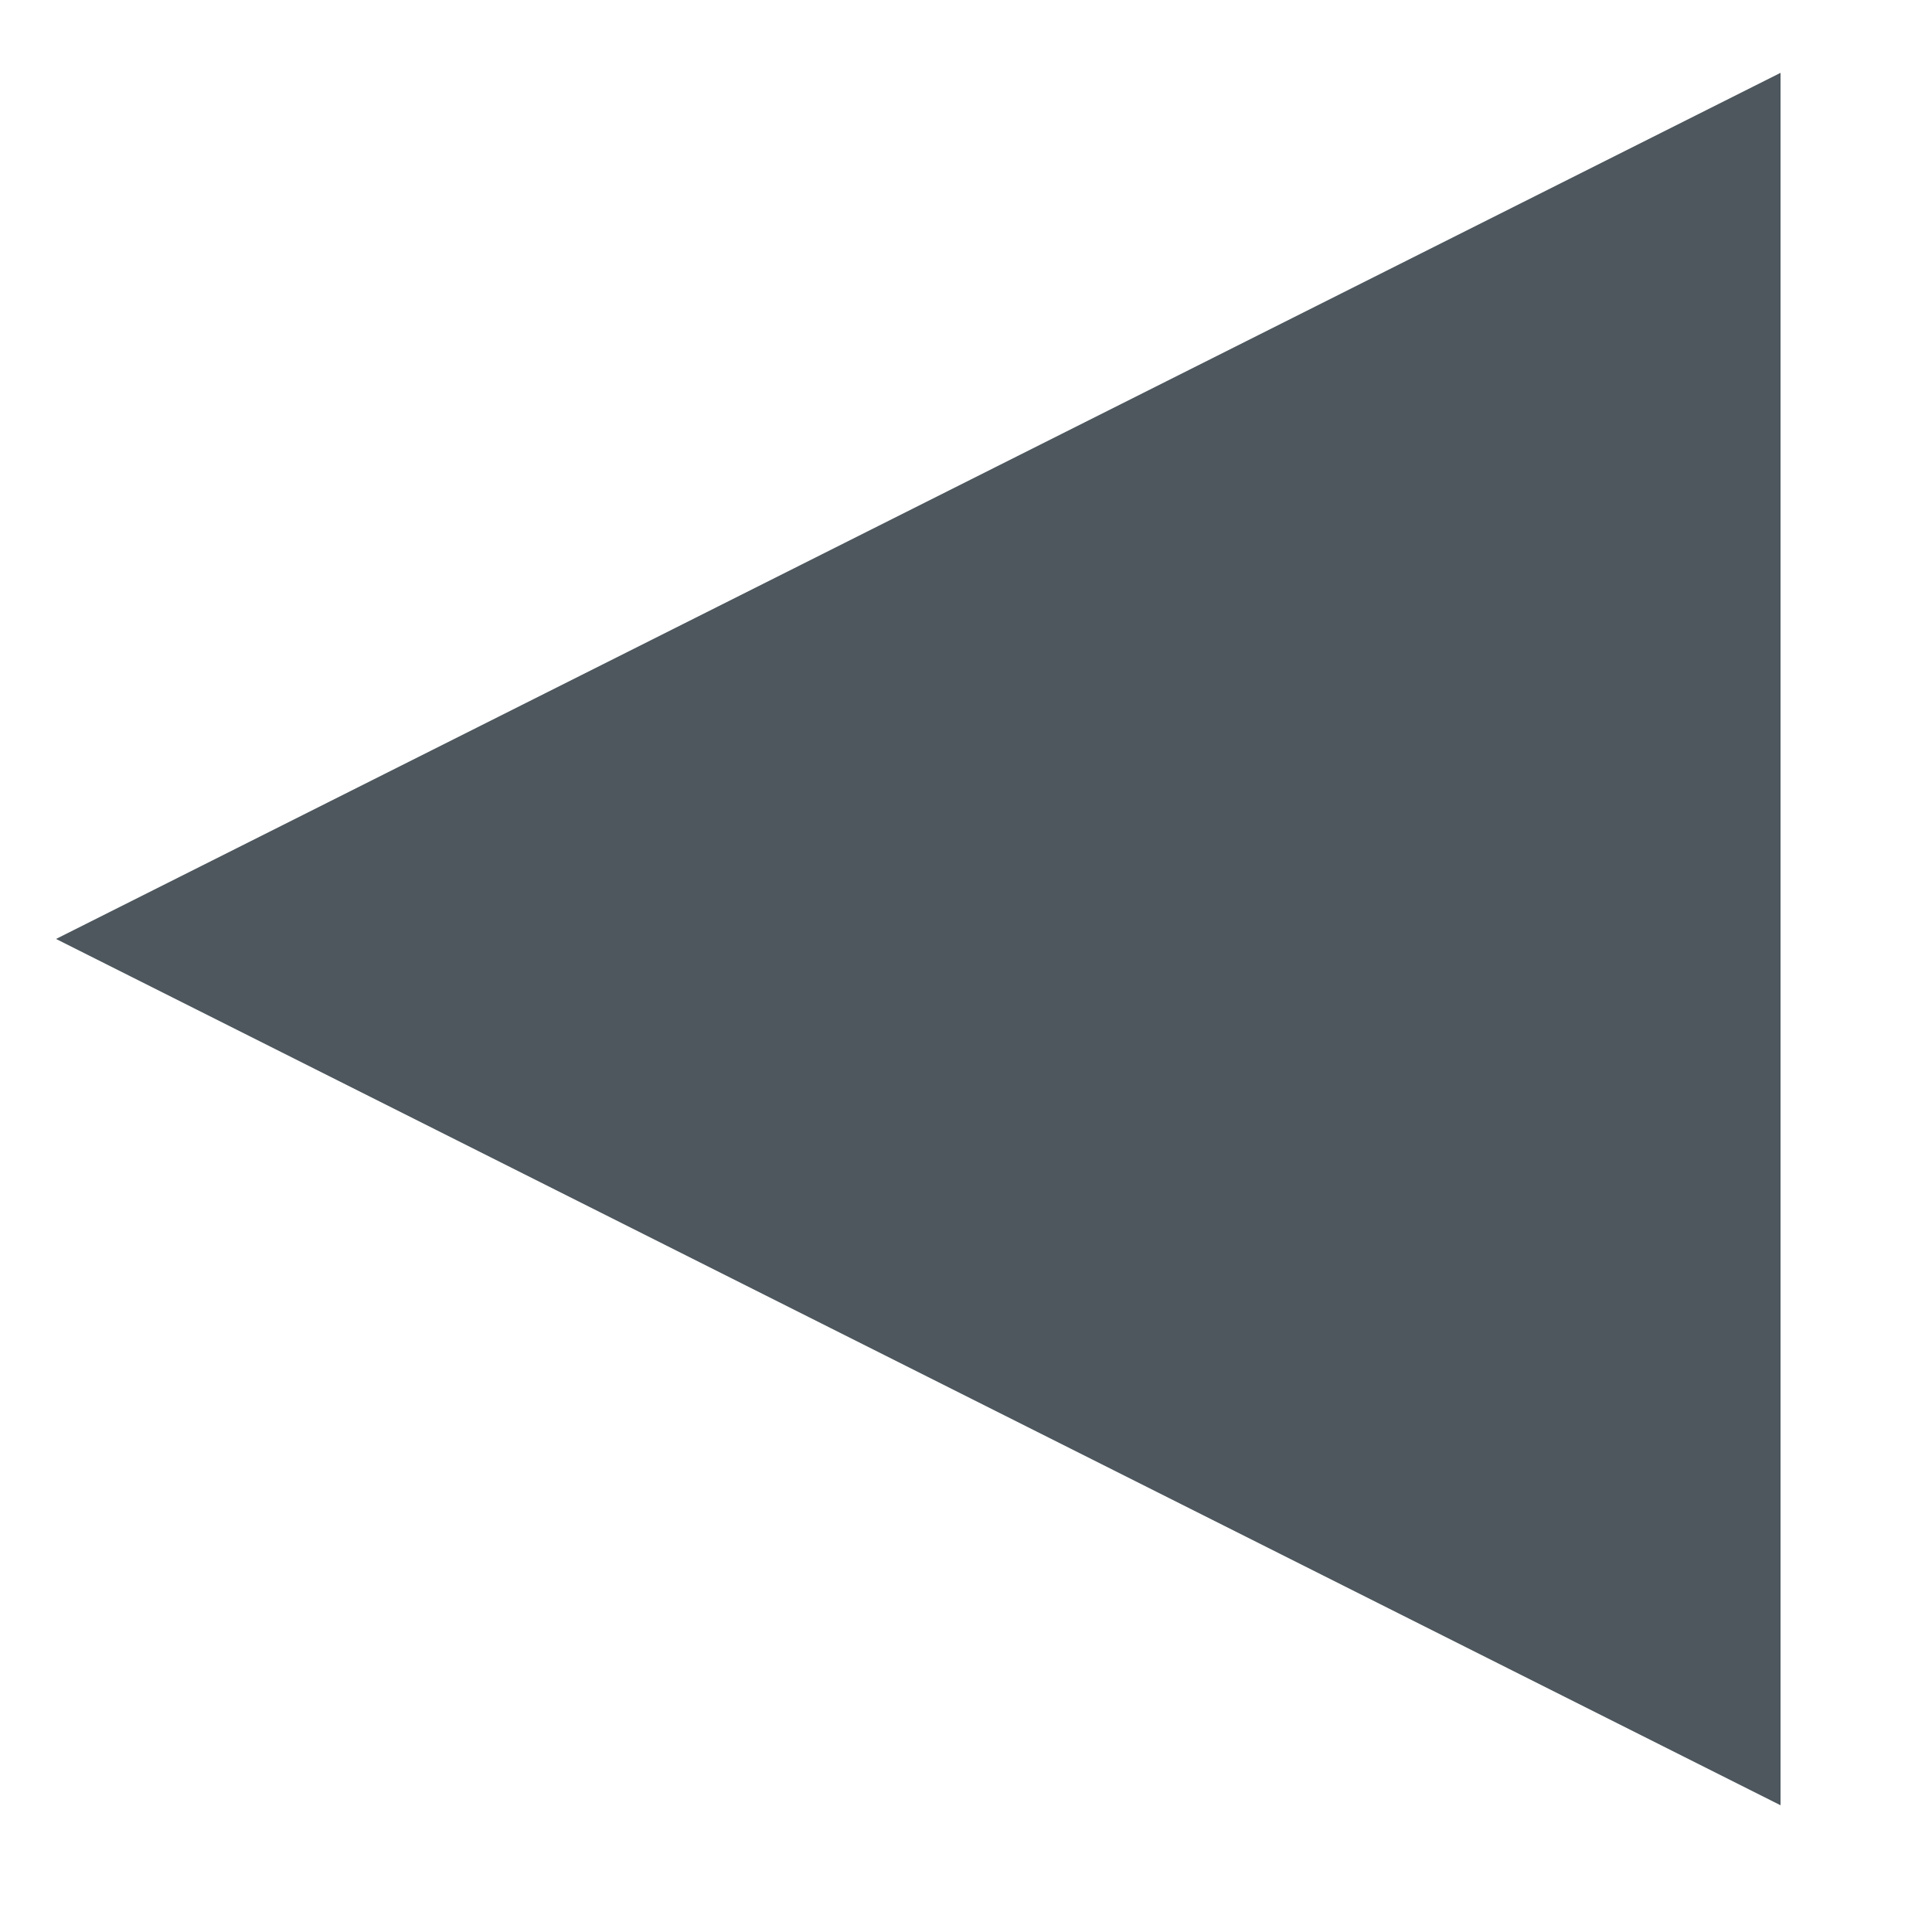<?xml version="1.0" encoding="UTF-8"?>
<svg width="10px" height="10px" viewBox="0 0 10 10" version="1.1" xmlns="http://www.w3.org/2000/svg" xmlns:xlink="http://www.w3.org/1999/xlink">
    <!-- Generator: Sketch 51.3 (57544) - http://www.bohemiancoding.com/sketch -->
    <title>Triangle 2</title>
    <desc>Created with Sketch.</desc>
    <defs></defs>
    <g stroke="none" stroke-width="1" fill="none" fill-rule="evenodd">
        <g id="Ikoner/icon-goback-1-1" transform="translate(-14, -15)" fill="#4D575D">
            <polygon id="Triangle-2" transform="translate(19.366, 19.86) rotate(-180) translate(-19.366, -19.86) " points="24.442 19.86 15.516 24.343 15.516 15.376"></polygon>
        </g>
    </g>
</svg>